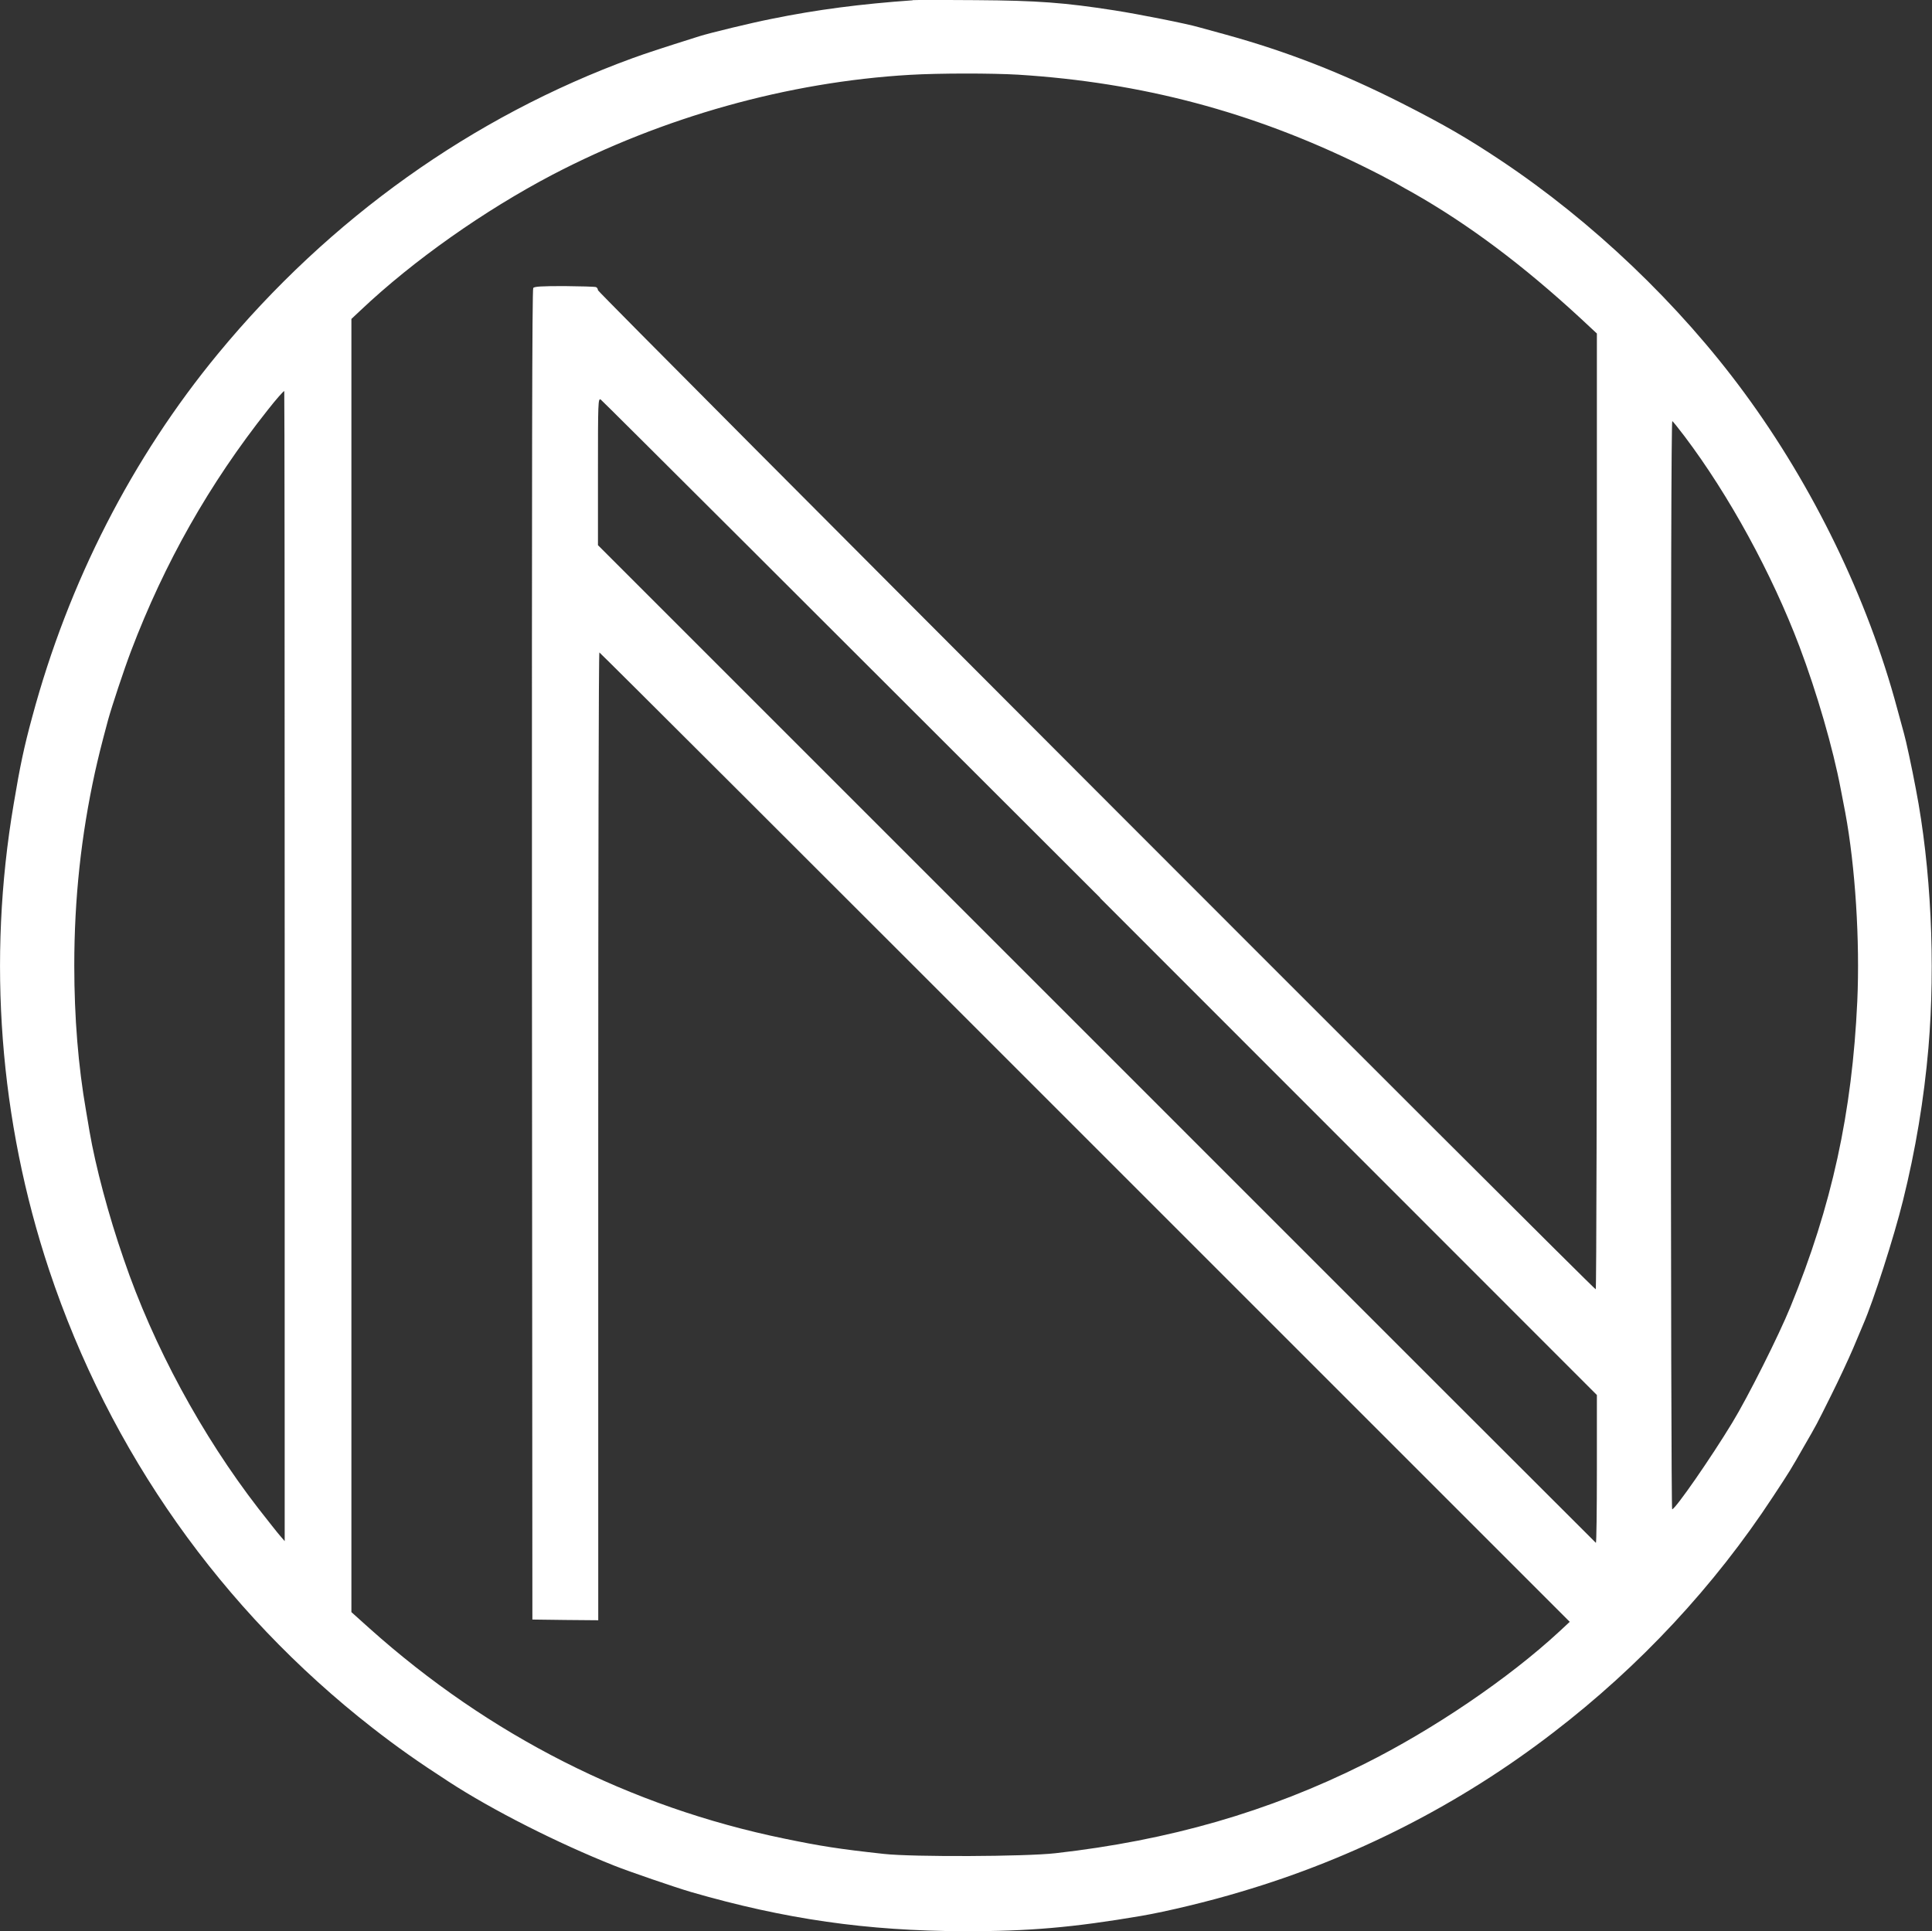 <?xml version="1.0" encoding="UTF-8"?>
<svg id="Layer_2" xmlns="http://www.w3.org/2000/svg" viewBox="0 0 135.25 135.2">
  <rect x="0" y="0" width="135.25" height="135.2" fill="#333333" stroke="none"/>
  <g id="Layer_1-2" data-name="Layer_1">
    <path fill="#FFFFFF" d="M63.9.02c-3.66.26-6.69.65-9.88,1.3-1.42.28-4.31.98-5.07,1.22-2.88.91-3.69,1.18-4.66,1.53-11.21,4.09-21.22,11.22-29.04,20.71-6,7.28-10.46,15.99-12.99,25.4-.57,2.09-.86,3.46-1.3,6.1-1.86,10.94-1,22.17,2.48,32.64,4.25,12.74,12.06,23.8,22.63,32.05,1.68,1.31,3.16,2.36,5.34,3.77,3.07,2,7.64,4.31,11.59,5.88,1.03.41,4.29,1.53,5.39,1.85,6.57,1.9,12.3,2.72,19.08,2.74,4.57.01,7.64-.26,12.41-1.07,1.76-.3,4.77-1.02,6.98-1.69,7.93-2.34,15.35-6.12,21.88-11.15,6.05-4.64,11.27-10.25,15.37-16.5,1.2-1.82,1.23-1.87,2.17-3.52.92-1.59.85-1.46,1.9-3.57.53-1.06,1.22-2.54,1.55-3.31.32-.77.65-1.54.72-1.71.7-1.61,2.14-6.08,2.77-8.64.88-3.54,1.47-7.1,1.78-10.68.5-5.91.18-12.64-.88-18.13-.27-1.45-.7-3.44-.83-3.88-.05-.2-.27-.99-.48-1.76-2.06-7.69-5.88-15.56-10.73-22.14-4.54-6.17-10.59-11.94-16.99-16.21-2.34-1.56-3.94-2.49-6.93-4.01-4.18-2.12-8.08-3.64-12.36-4.82-.83-.23-1.67-.46-1.86-.51-.85-.25-4.18-.91-5.9-1.18-3.53-.55-5.4-.69-9.72-.72-2.13-.02-4.14-.02-4.45,0ZM71.29,5.23c8.62.54,16.38,2.6,24.07,6.38.84.41,1.88.95,2.33,1.2.44.26.97.55,1.17.66,3.92,2.22,7.75,5.09,11.77,8.8l1.16,1.08v33.46c0,18.4-.03,33.46-.08,33.46-.16,0-69.85-69.79-69.85-69.95,0-.09-.06-.19-.14-.22s-1.09-.06-2.21-.07c-1.62,0-2.09.03-2.18.13-.08.11-.1,12.21-.09,46.69l.03,46.54,2.31.03,2.3.02v-33.88c0-18.63.03-33.88.08-33.88.04,0,15.34,15.27,34,33.94l33.93,33.93-.72.67c-3.54,3.28-8.84,6.88-13.68,9.29-6.69,3.34-13.63,5.34-21.6,6.24-2.11.24-10,.27-12,.05-3.21-.35-4.45-.55-6.97-1.07-10.81-2.22-20.67-7.22-29.05-14.72l-1.27-1.14V22.33l.65-.61c3.7-3.5,8.68-7,13.43-9.49,7.72-4.03,16.46-6.49,25.02-6.99,2.06-.12,5.72-.12,7.6-.01ZM19.93,67.63v40.27s-.31-.36-.31-.36c-.18-.2-.86-1.07-1.52-1.91-3.97-5.13-7.37-11.4-9.44-17.48-1.07-3.08-1.97-6.49-2.39-8.92-.05-.33-.17-.99-.25-1.48-.54-3.09-.82-6.51-.82-10.14,0-4.7.48-9.11,1.45-13.55.24-1.06.39-1.7.92-3.67.26-.94,1.1-3.48,1.6-4.8,2.35-6.19,5.49-11.73,9.56-16.87.62-.79,1.11-1.34,1.17-1.34.02,0,.03,18.12.03,40.26ZM77.01,62.87l34.78,34.8v5.21c0,2.87-.03,5.17-.07,5.14-.05-.04-15.79-15.77-34.97-34.96l-34.89-34.89v-5.15c0-4.87.01-5.14.19-5.05.09.05,15.83,15.76,34.97,34.89ZM117.93,30.55c3.11,4.12,6.11,9.61,8.04,14.71,1.23,3.26,2.35,7.13,2.89,9.98.12.62.26,1.37.32,1.66.7,3.77,1.03,8.96.84,13.2-.36,7.8-1.78,14.33-4.68,21.4-.81,1.99-2.98,6.32-4.08,8.12-1.46,2.41-3.98,6.05-4.2,6.05-.05,0-.09-14.87-.09-38.13,0-25.77.03-38.1.1-38.06.06.04.44.52.86,1.07Z"/>
  </g>
</svg>